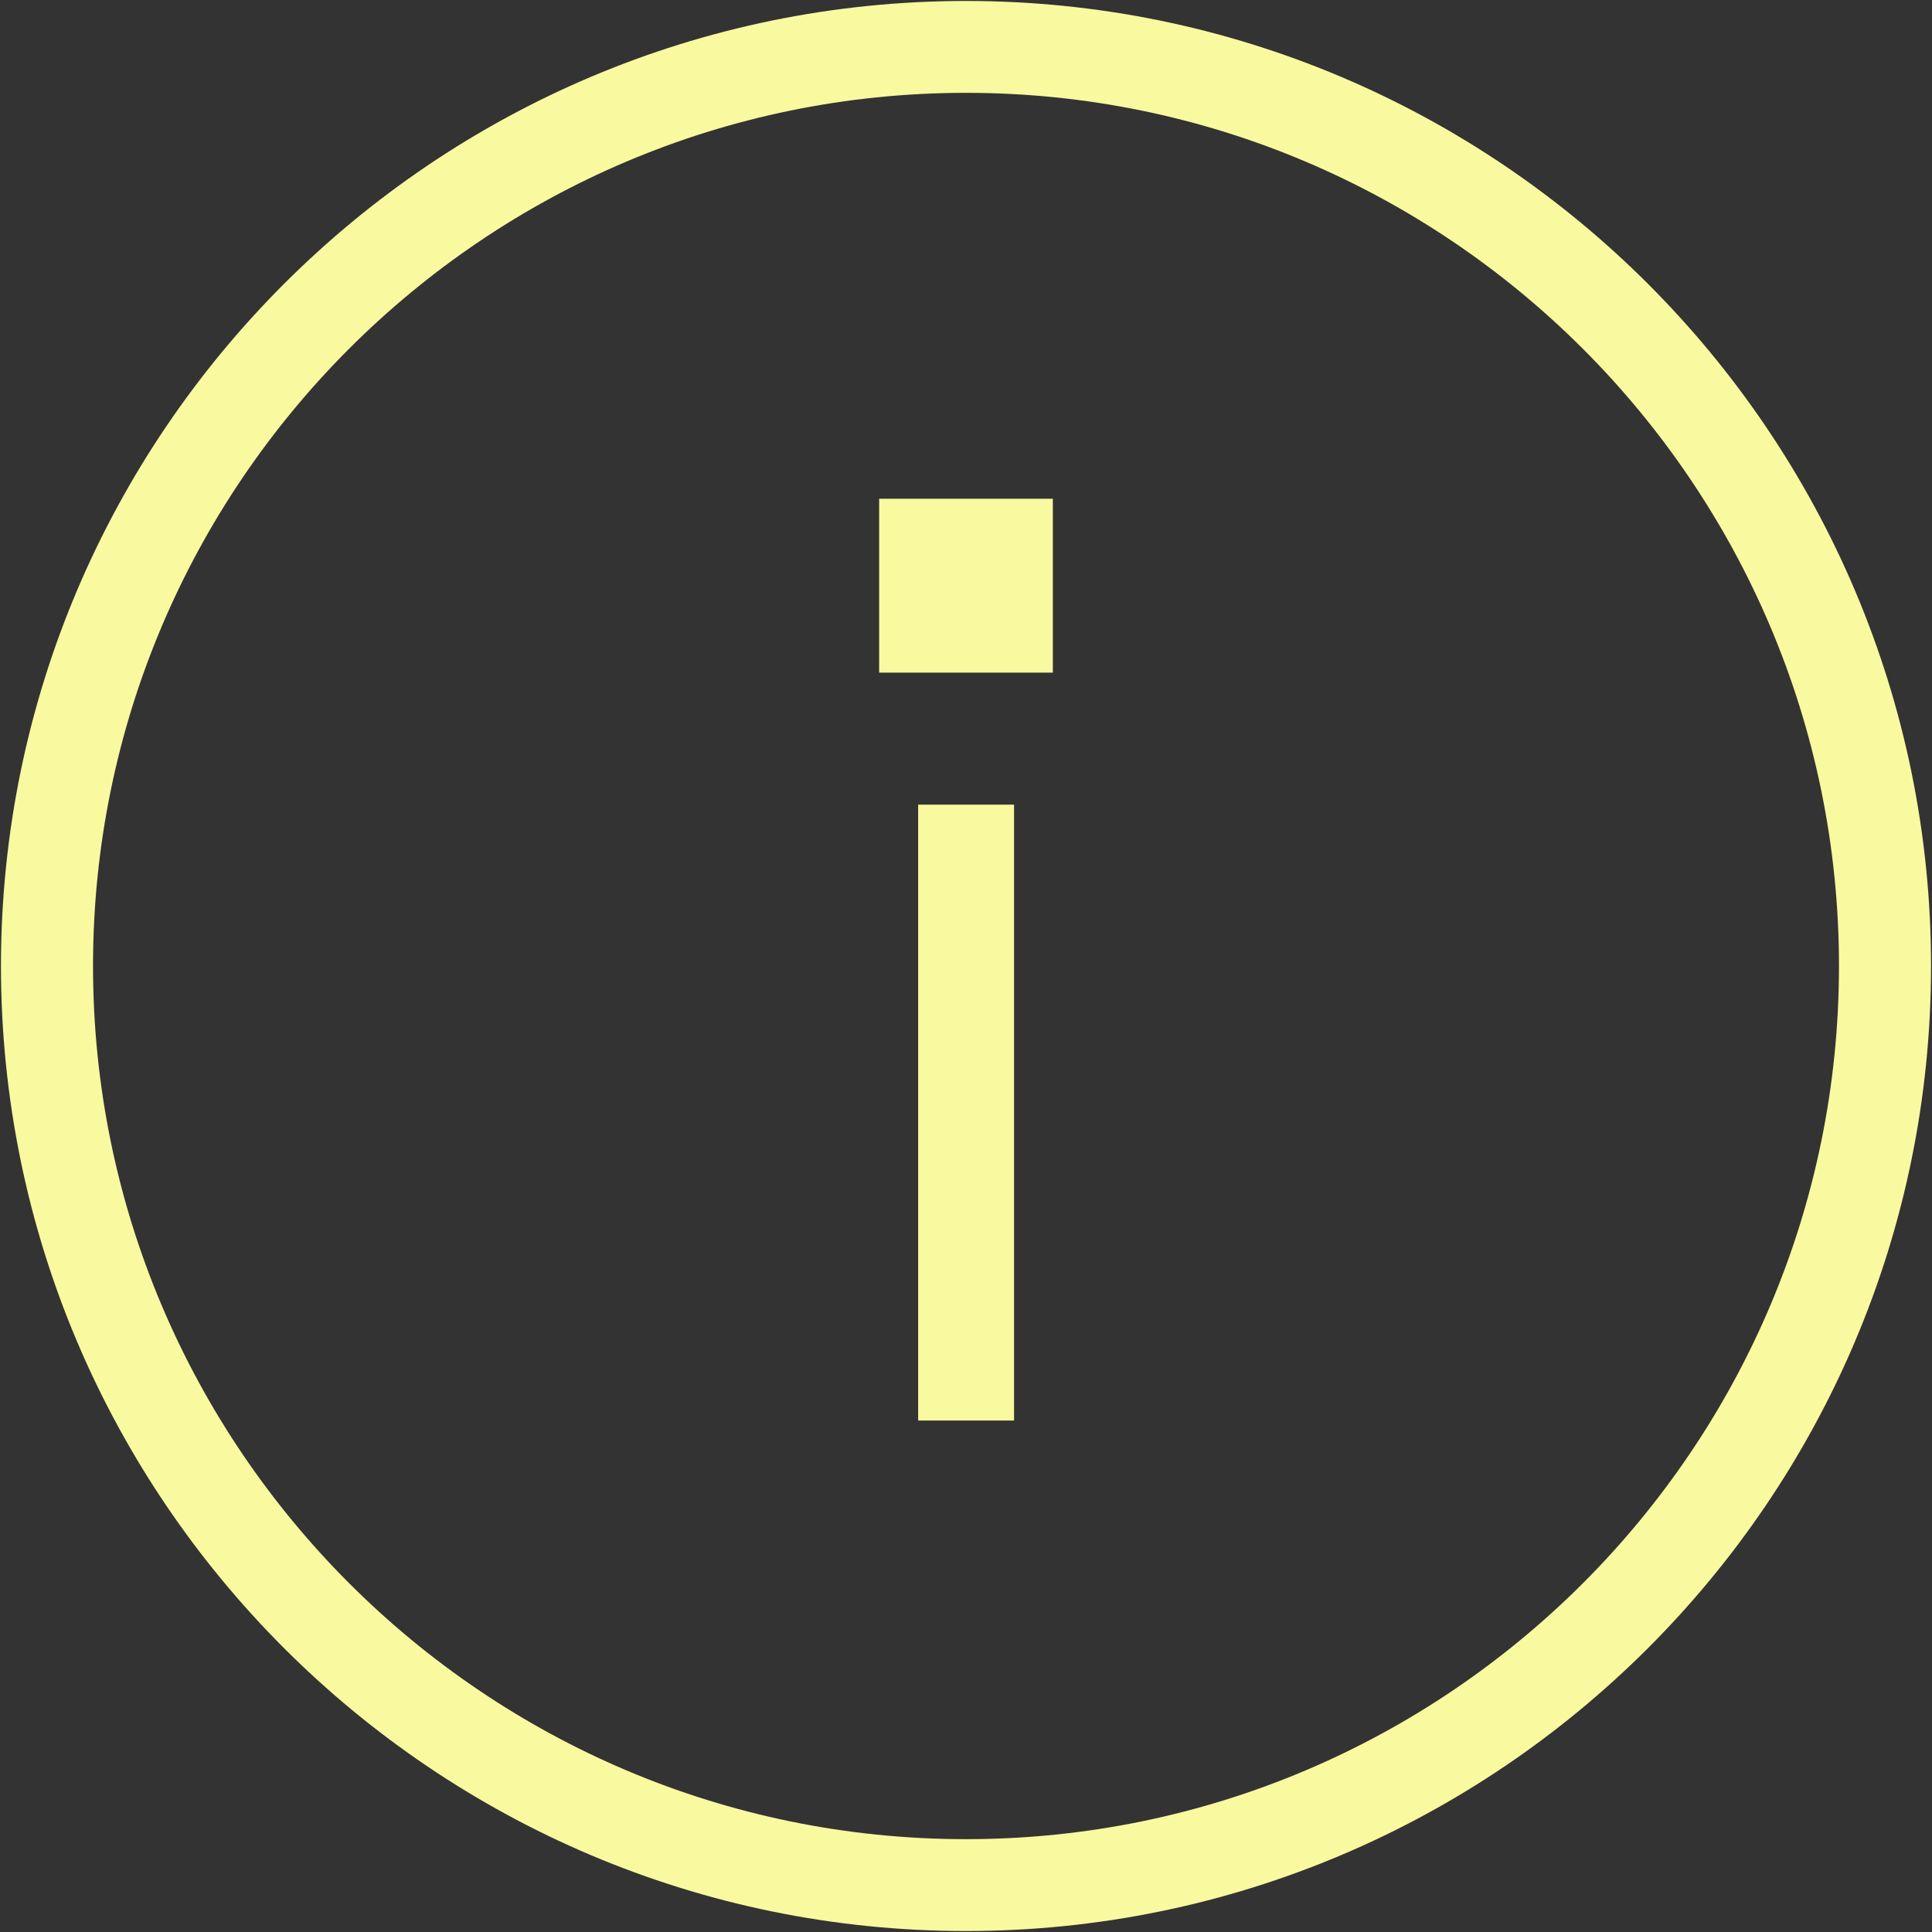 <?xml version="1.0" encoding="utf-8"?>
<!-- Generator: Adobe Illustrator 28.2.0, SVG Export Plug-In . SVG Version: 6.00 Build 0)  -->
<svg version="1.1" id="Ebene_1" xmlns="http://www.w3.org/2000/svg" xmlns:xlink="http://www.w3.org/1999/xlink" x="0px" y="0px"
	 viewBox="0 0 1001 1001" style="enable-background:new 0 0 1001 1001;" xml:space="preserve">
<rect x="0" y="0" width="1001" height="1001" fill="#333333" stroke="none"/>
<style type="text/css">
	.st0{fill:#F9F99F;}
	.st1{fill:#00B9BE;}
	.st2{fill:#FFFFFF;}
	.st3{fill:#02B1BA;}
</style>
<g>
	<g>
		<path class="st0" d="M500.5,1000.5c-275.7,0-500-224.3-500-500c0-275.7,224.3-500,500-500s500,224.3,500,500
			C1000.5,776.2,776.2,1000.5,500.5,1000.5z M500.5,48.1c-249.4,0-452.3,202.9-452.3,452.4c0,249.4,202.9,452.4,452.3,452.4
			s452.3-202.9,452.3-452.4C952.8,251.1,749.9,48.1,500.5,48.1z"/>
	</g>
	<rect x="475.7" y="416.9" class="st0" width="49.7" height="319.1"/>
	<polygon class="st0" points="545.5,258.4 455.5,258.4 455.5,348.5 545.5,348.5 	"/>
</g>
</svg>
